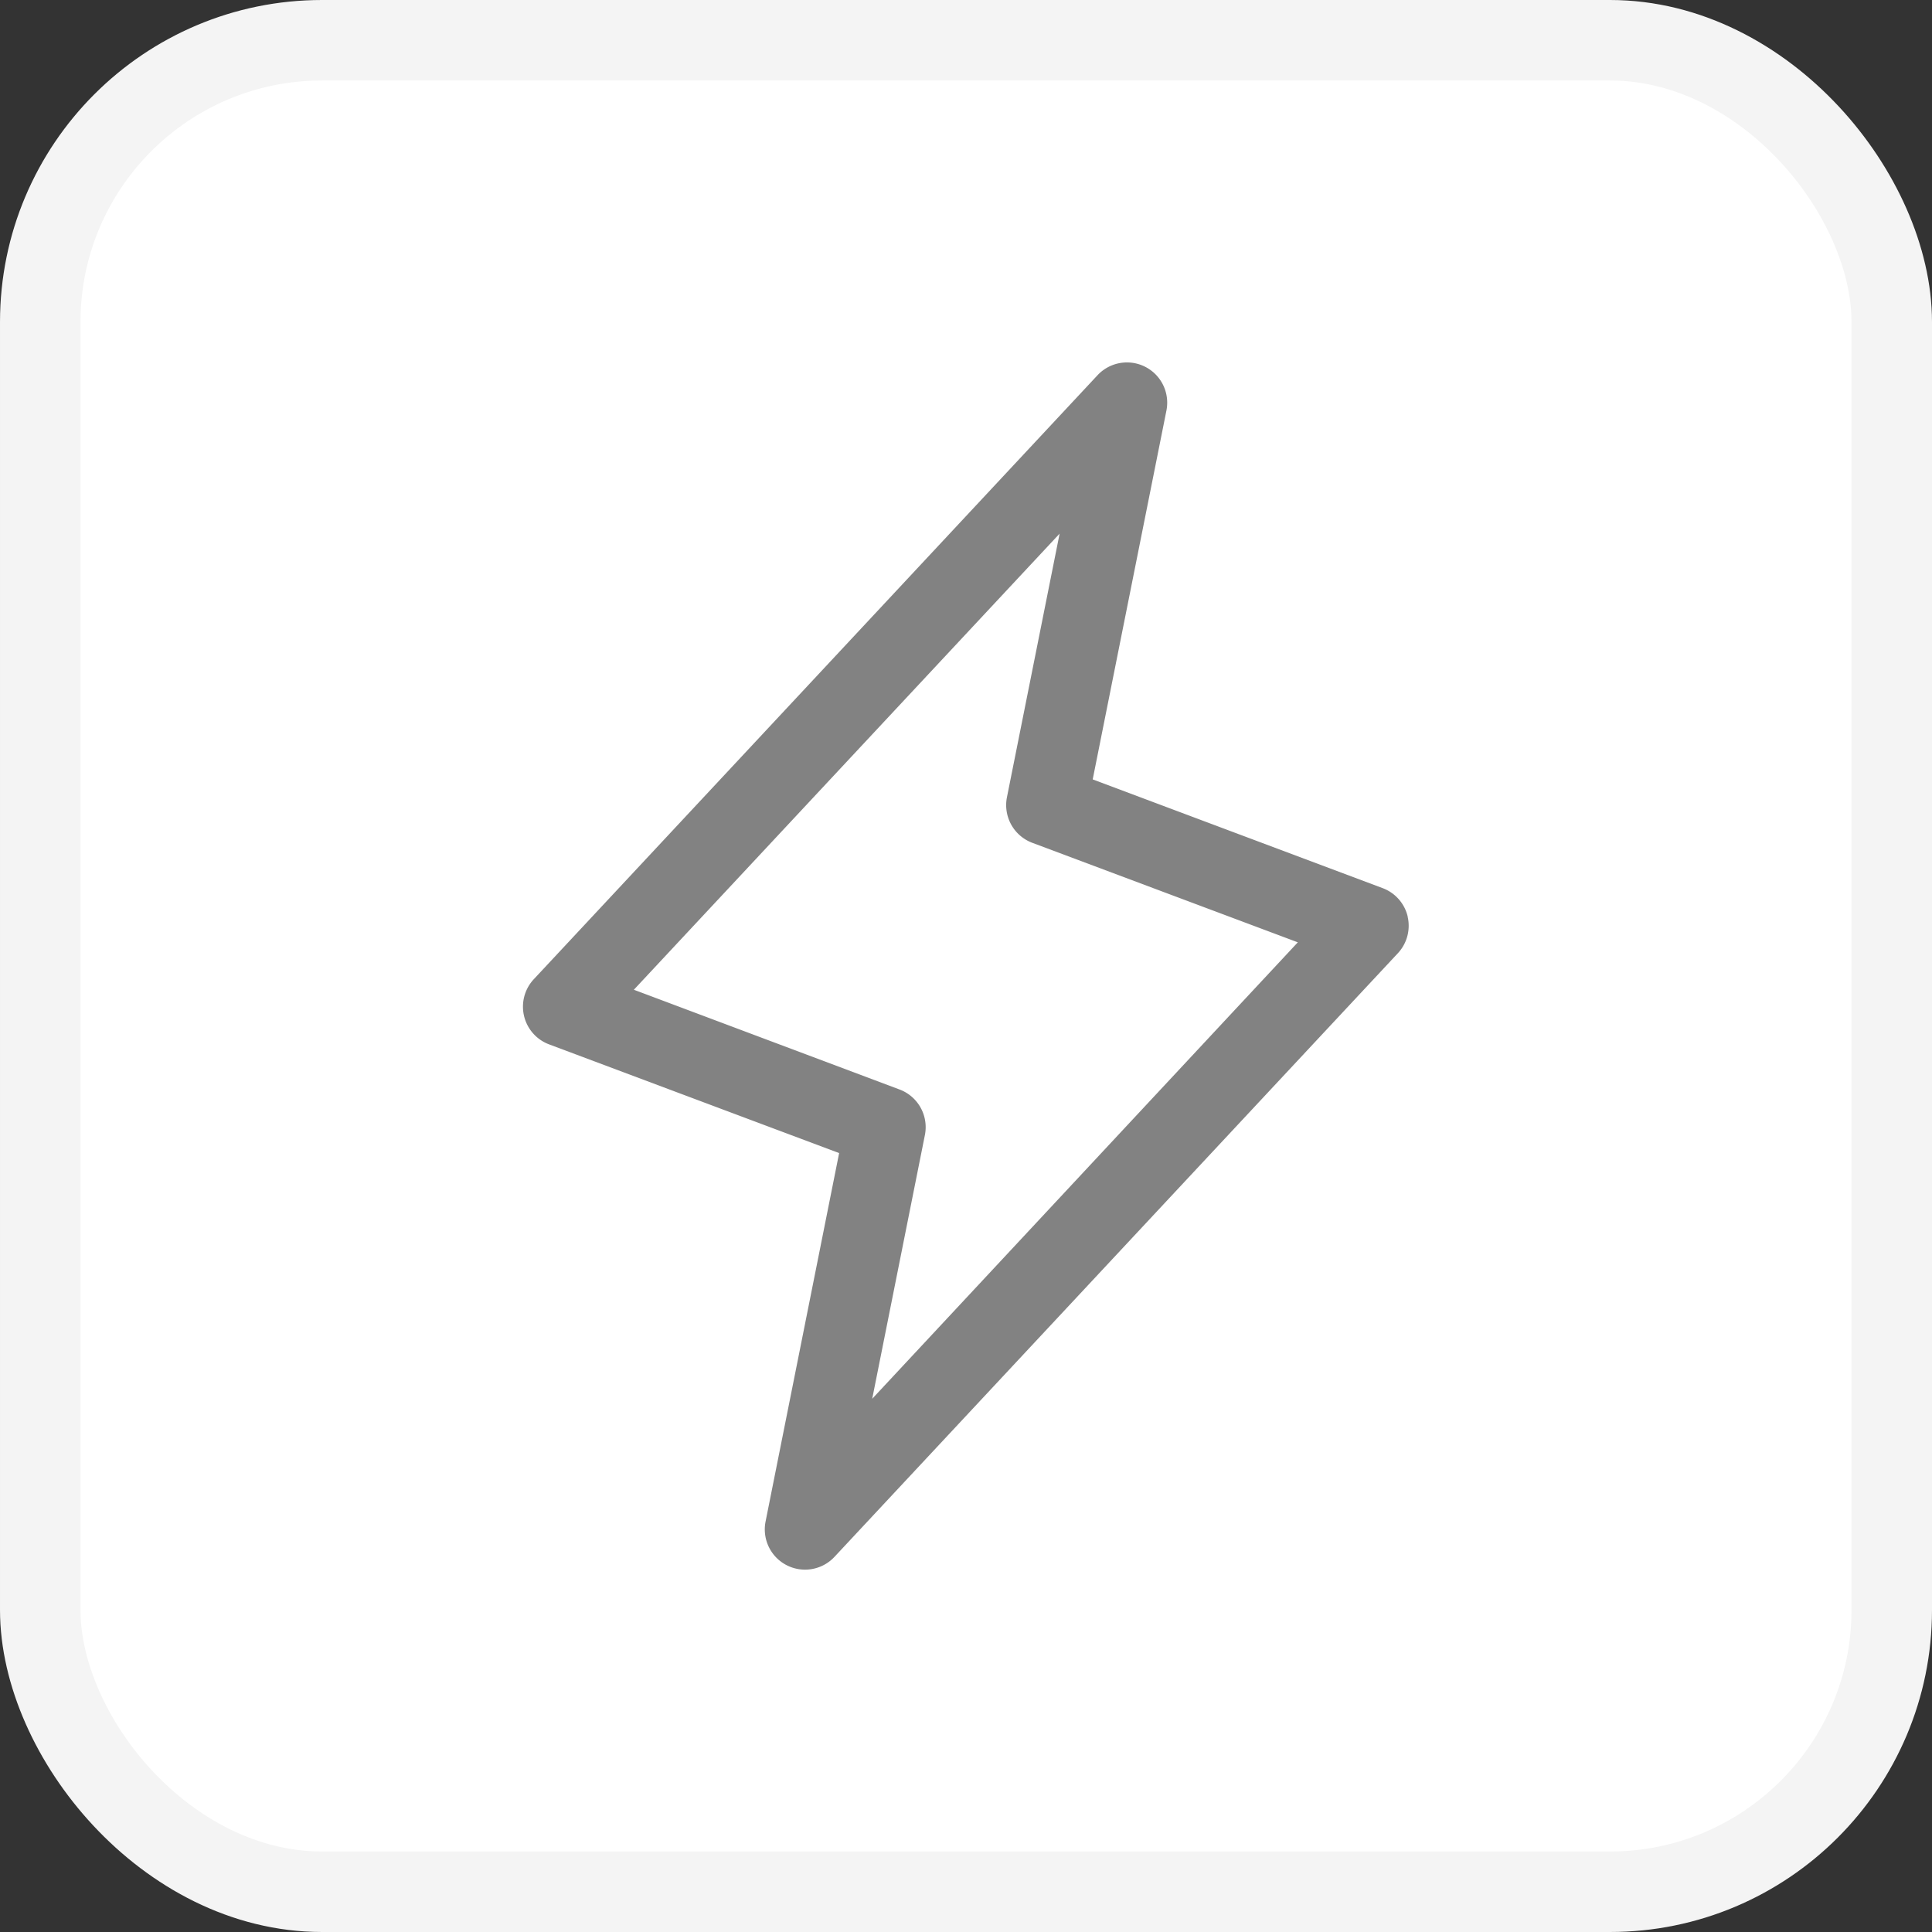<svg xmlns="http://www.w3.org/2000/svg" width="24" height="24" fill="none" viewBox="0 0 24 24"><rect x="0" y="0" width="24" height="24" fill="#333333" stroke="none"/><rect width="23" height="23" x=".5" y=".5" fill="#fff" rx="3.5"/><rect width="23" height="23" x=".5" y=".5" stroke="#f4f4f4" rx="3.5"/><path fill="#828282" d="M17.487 11.386a.5.5 0 0 0-.313-.354l-3.6-1.35.916-4.583a.5.5 0 0 0-.856-.438l-7 7.5a.5.5 0 0 0 .188.813l3.602 1.35-.914 4.578a.5.5 0 0 0 .856.438l7-7.5a.5.5 0 0 0 .12-.454m-6.651 5.99.654-3.274a.5.5 0 0 0-.312-.567l-3.303-1.24 5.289-5.666-.654 3.273a.5.5 0 0 0 .313.567l3.3 1.237z"/></svg>